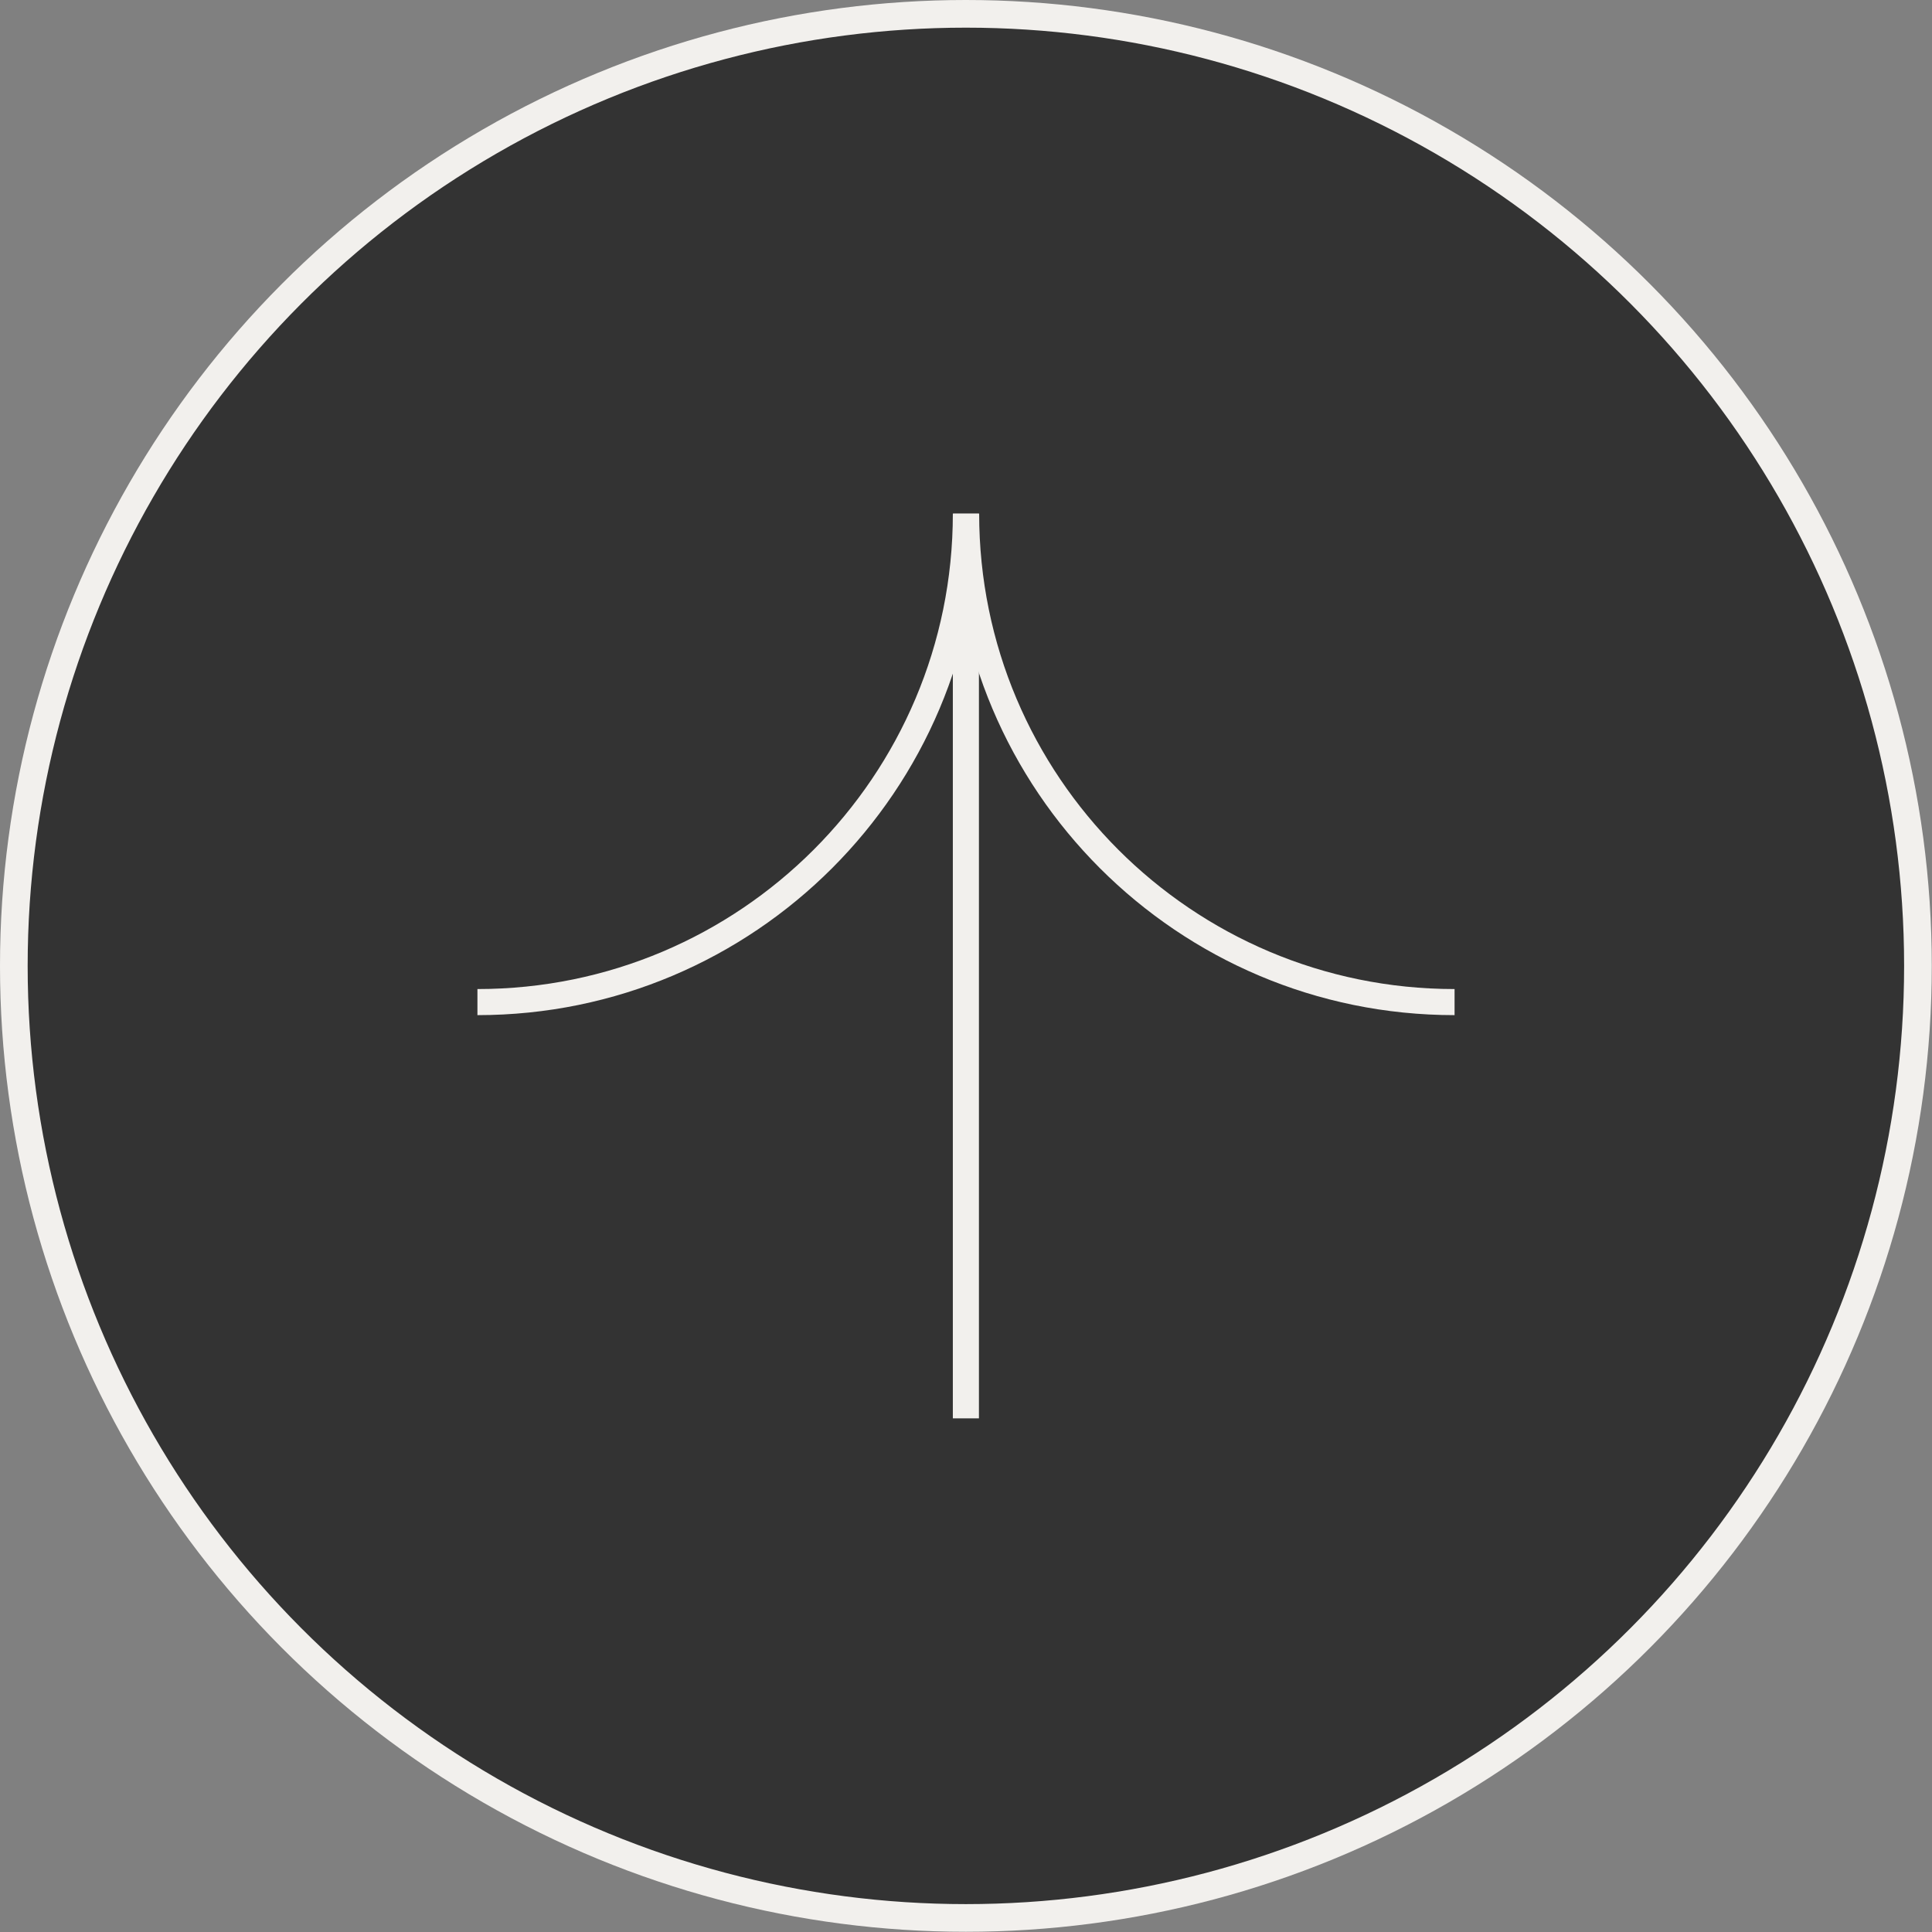 <?xml version="1.0" encoding="UTF-8"?> <svg xmlns="http://www.w3.org/2000/svg" id="_Слой_2" data-name="Слой 2" viewBox="0 0 85.91 85.91"><rect x="0" y="0" width="85.91" height="85.91" fill="#808080" stroke="none"/> <defs> <style> .cls-1 { fill: none; } .cls-1, .cls-2 { stroke: #f2f0ed; stroke-miterlimit: 10; stroke-width: 1.16px; } .cls-2 { fill: #333; } .cls-3 { fill: #f2f0ed; stroke-width: 0px; } </style> </defs> <g id="_Слой_1-2" data-name="Слой 1"> <circle class="cls-3" cx="42.95" cy="42.95" r="42.95"></circle> <circle class="cls-2" cx="42.95" cy="42.95" r="42.3"></circle> <g> <g> <path class="cls-1" d="m64.68,44.56c-12,0-21.72-9.73-21.72-21.72"></path> <path class="cls-1" d="m21.23,44.56c12,0,21.72-9.73,21.72-21.72"></path> </g> <line class="cls-1" x1="42.95" y1="63.07" x2="42.95" y2="24.45"></line> </g> </g> </svg> 